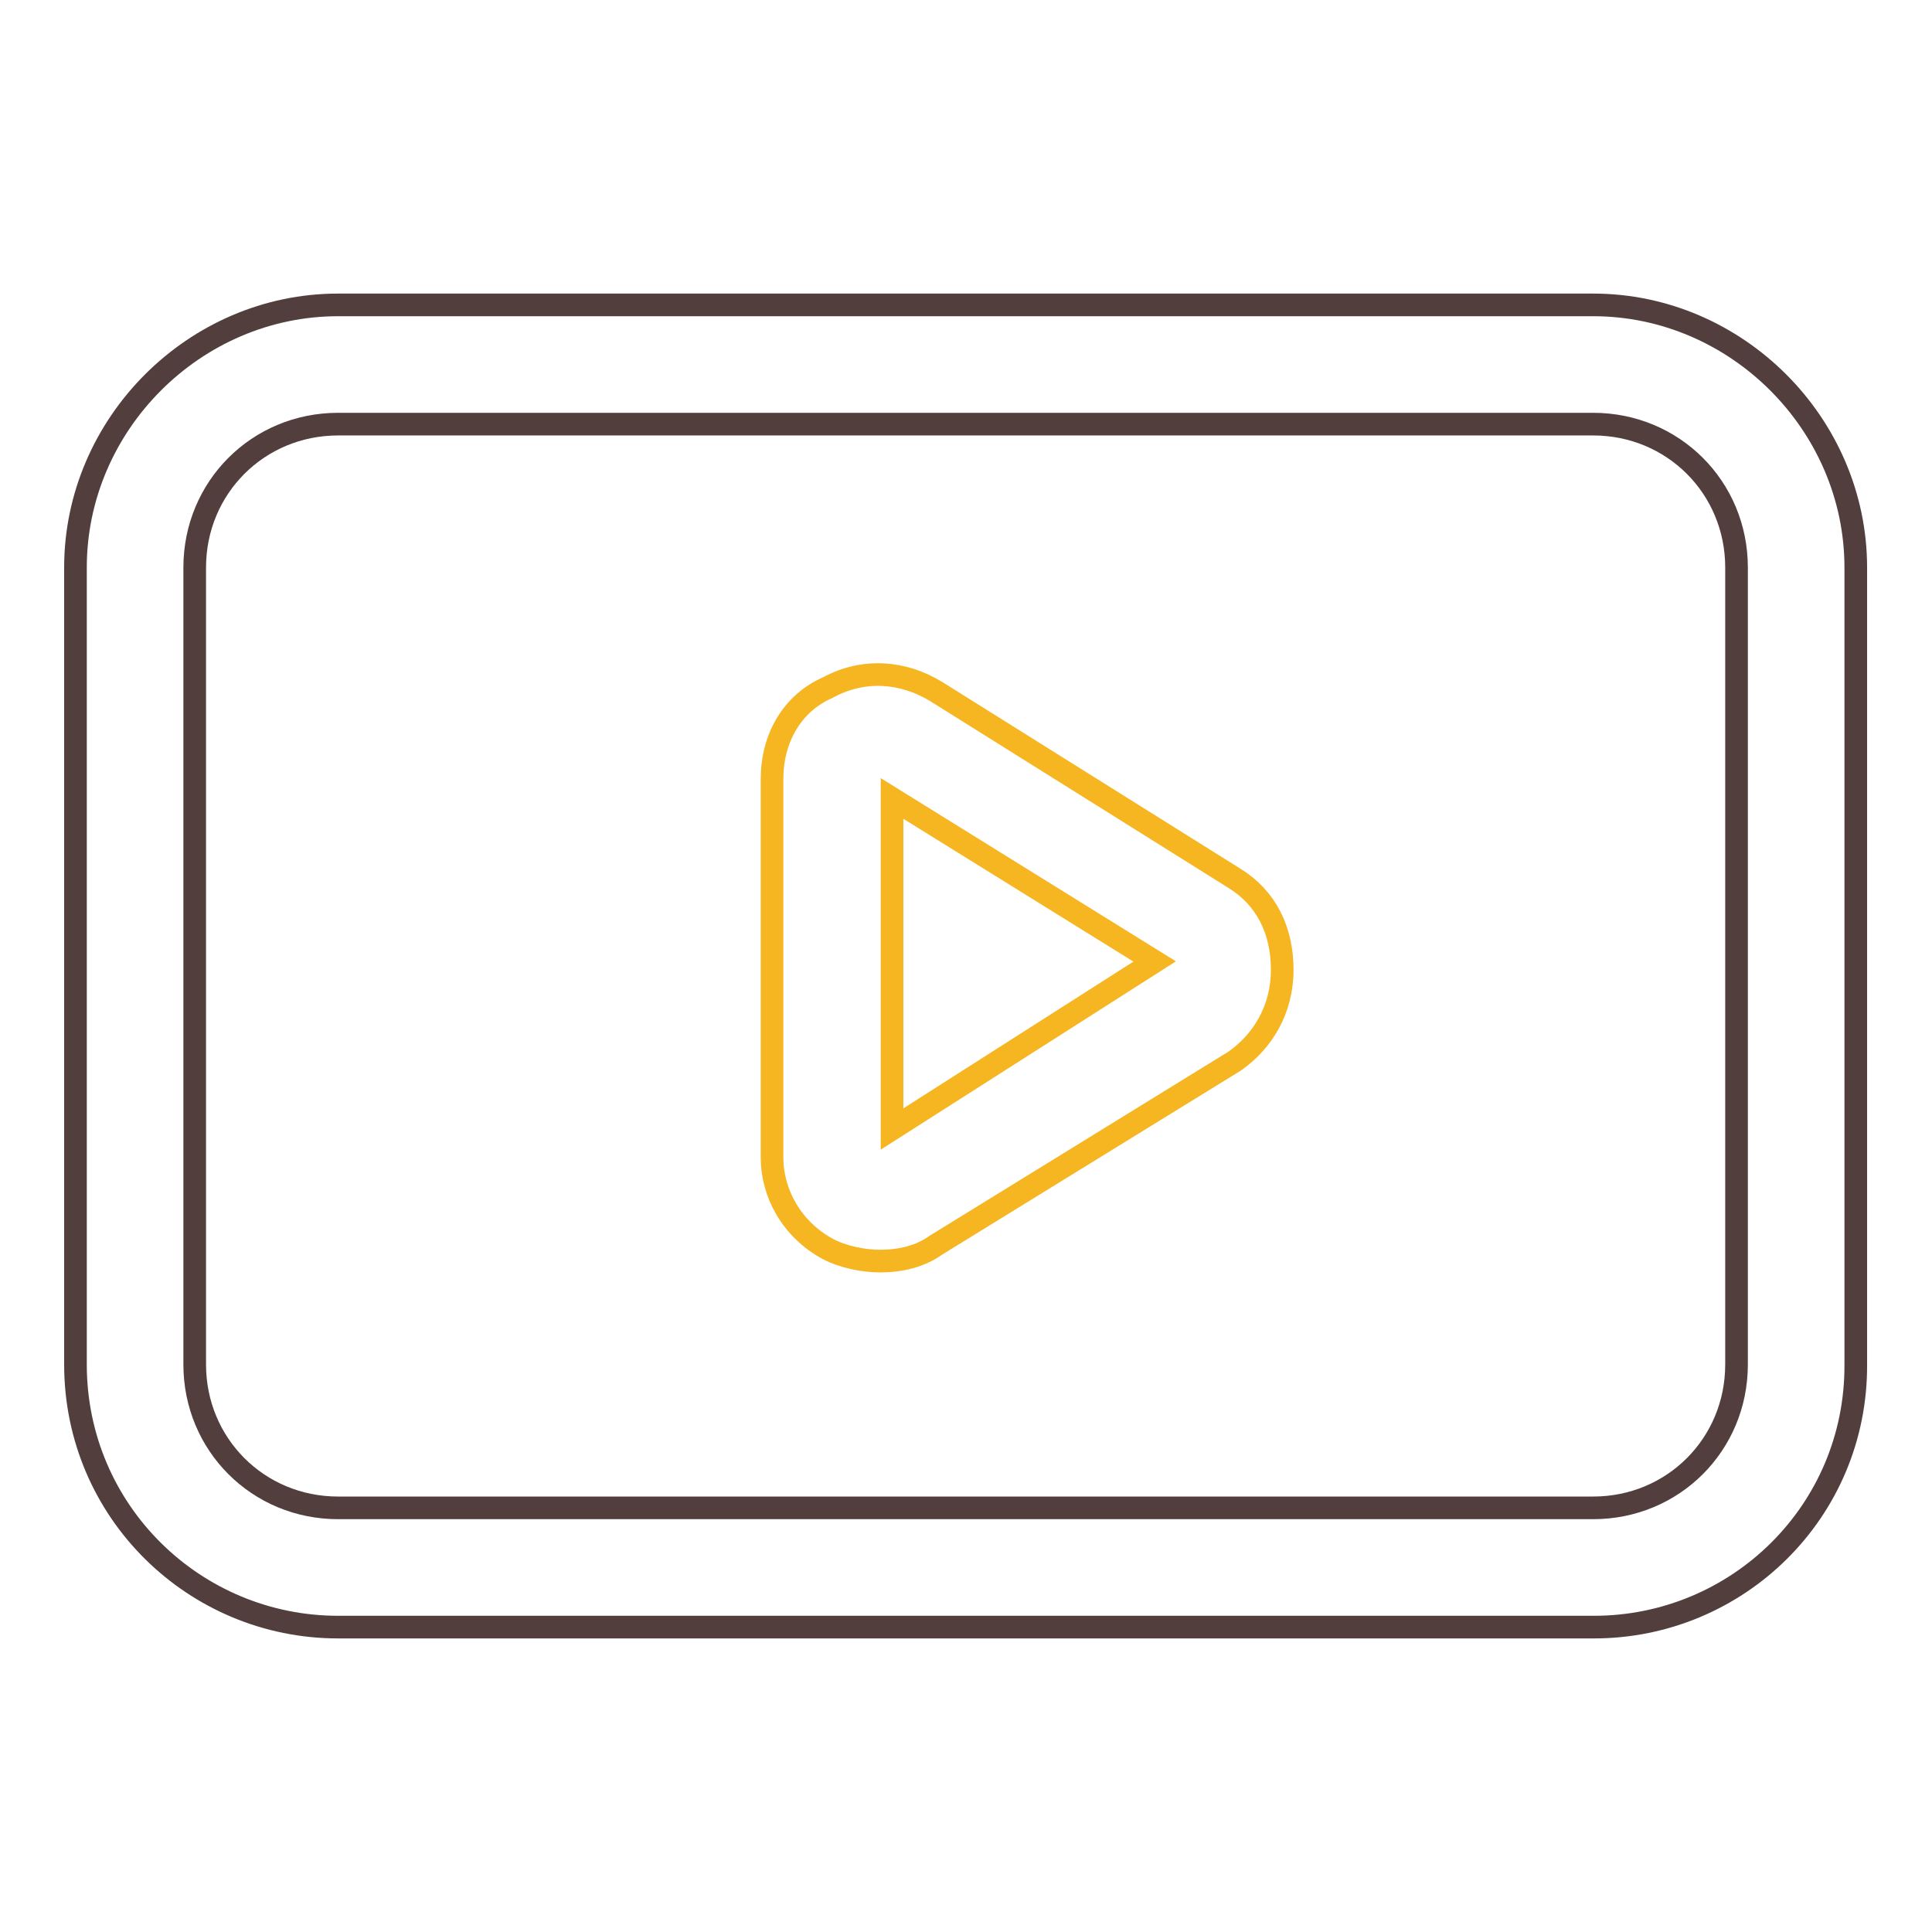 <?xml version="1.0" encoding="utf-8"?>
<!-- Svg Vector Icons : http://www.onlinewebfonts.com/icon -->
<!DOCTYPE svg PUBLIC "-//W3C//DTD SVG 1.1//EN" "http://www.w3.org/Graphics/SVG/1.1/DTD/svg11.dtd">
<svg version="1.1" xmlns="http://www.w3.org/2000/svg" xmlns:xlink="http://www.w3.org/1999/xlink" x="0px" y="0px" viewBox="0 0 256 256" enable-background="new 0 0 256 256" xml:space="preserve">
<g> <path stroke-width="3" fill-opacity="0" stroke="#533e3e"  d="M211.2,215.6H44.8c-19,0-34.8-15.3-34.8-34.8V75.2c0-19,15.8-34.8,34.8-34.8h166.3 c19,0,34.8,15.8,34.8,34.8v105.6C246,200.3,230.2,215.6,211.2,215.6z M44.8,56.2c-10.6,0-19,8.4-19,19v105.6c0,10.6,8.4,19,19,19 h166.3c10.6,0,19-8.4,19-19V75.2c0-10.6-8.4-19-19-19H44.8z"/> <path stroke-width="3" fill-opacity="0" stroke="#f6b622"  d="M116.6,167.1c-2.1,0-4.8-0.5-6.9-1.6c-4.8-2.6-7.4-7.4-7.4-12.1v-50.2c0-5.3,2.6-10,7.4-12.1 c4.8-2.6,10-2.1,14.3,0.5l39.6,24.8c4.2,2.6,6.3,6.9,6.3,12.1c0,5.3-2.6,9.5-6.3,12.1L124,165C121.9,166.5,119.3,167.1,116.6,167.1 z M118.2,105.8v43.8l34.8-22.2L118.2,105.8z"/></g>
</svg>